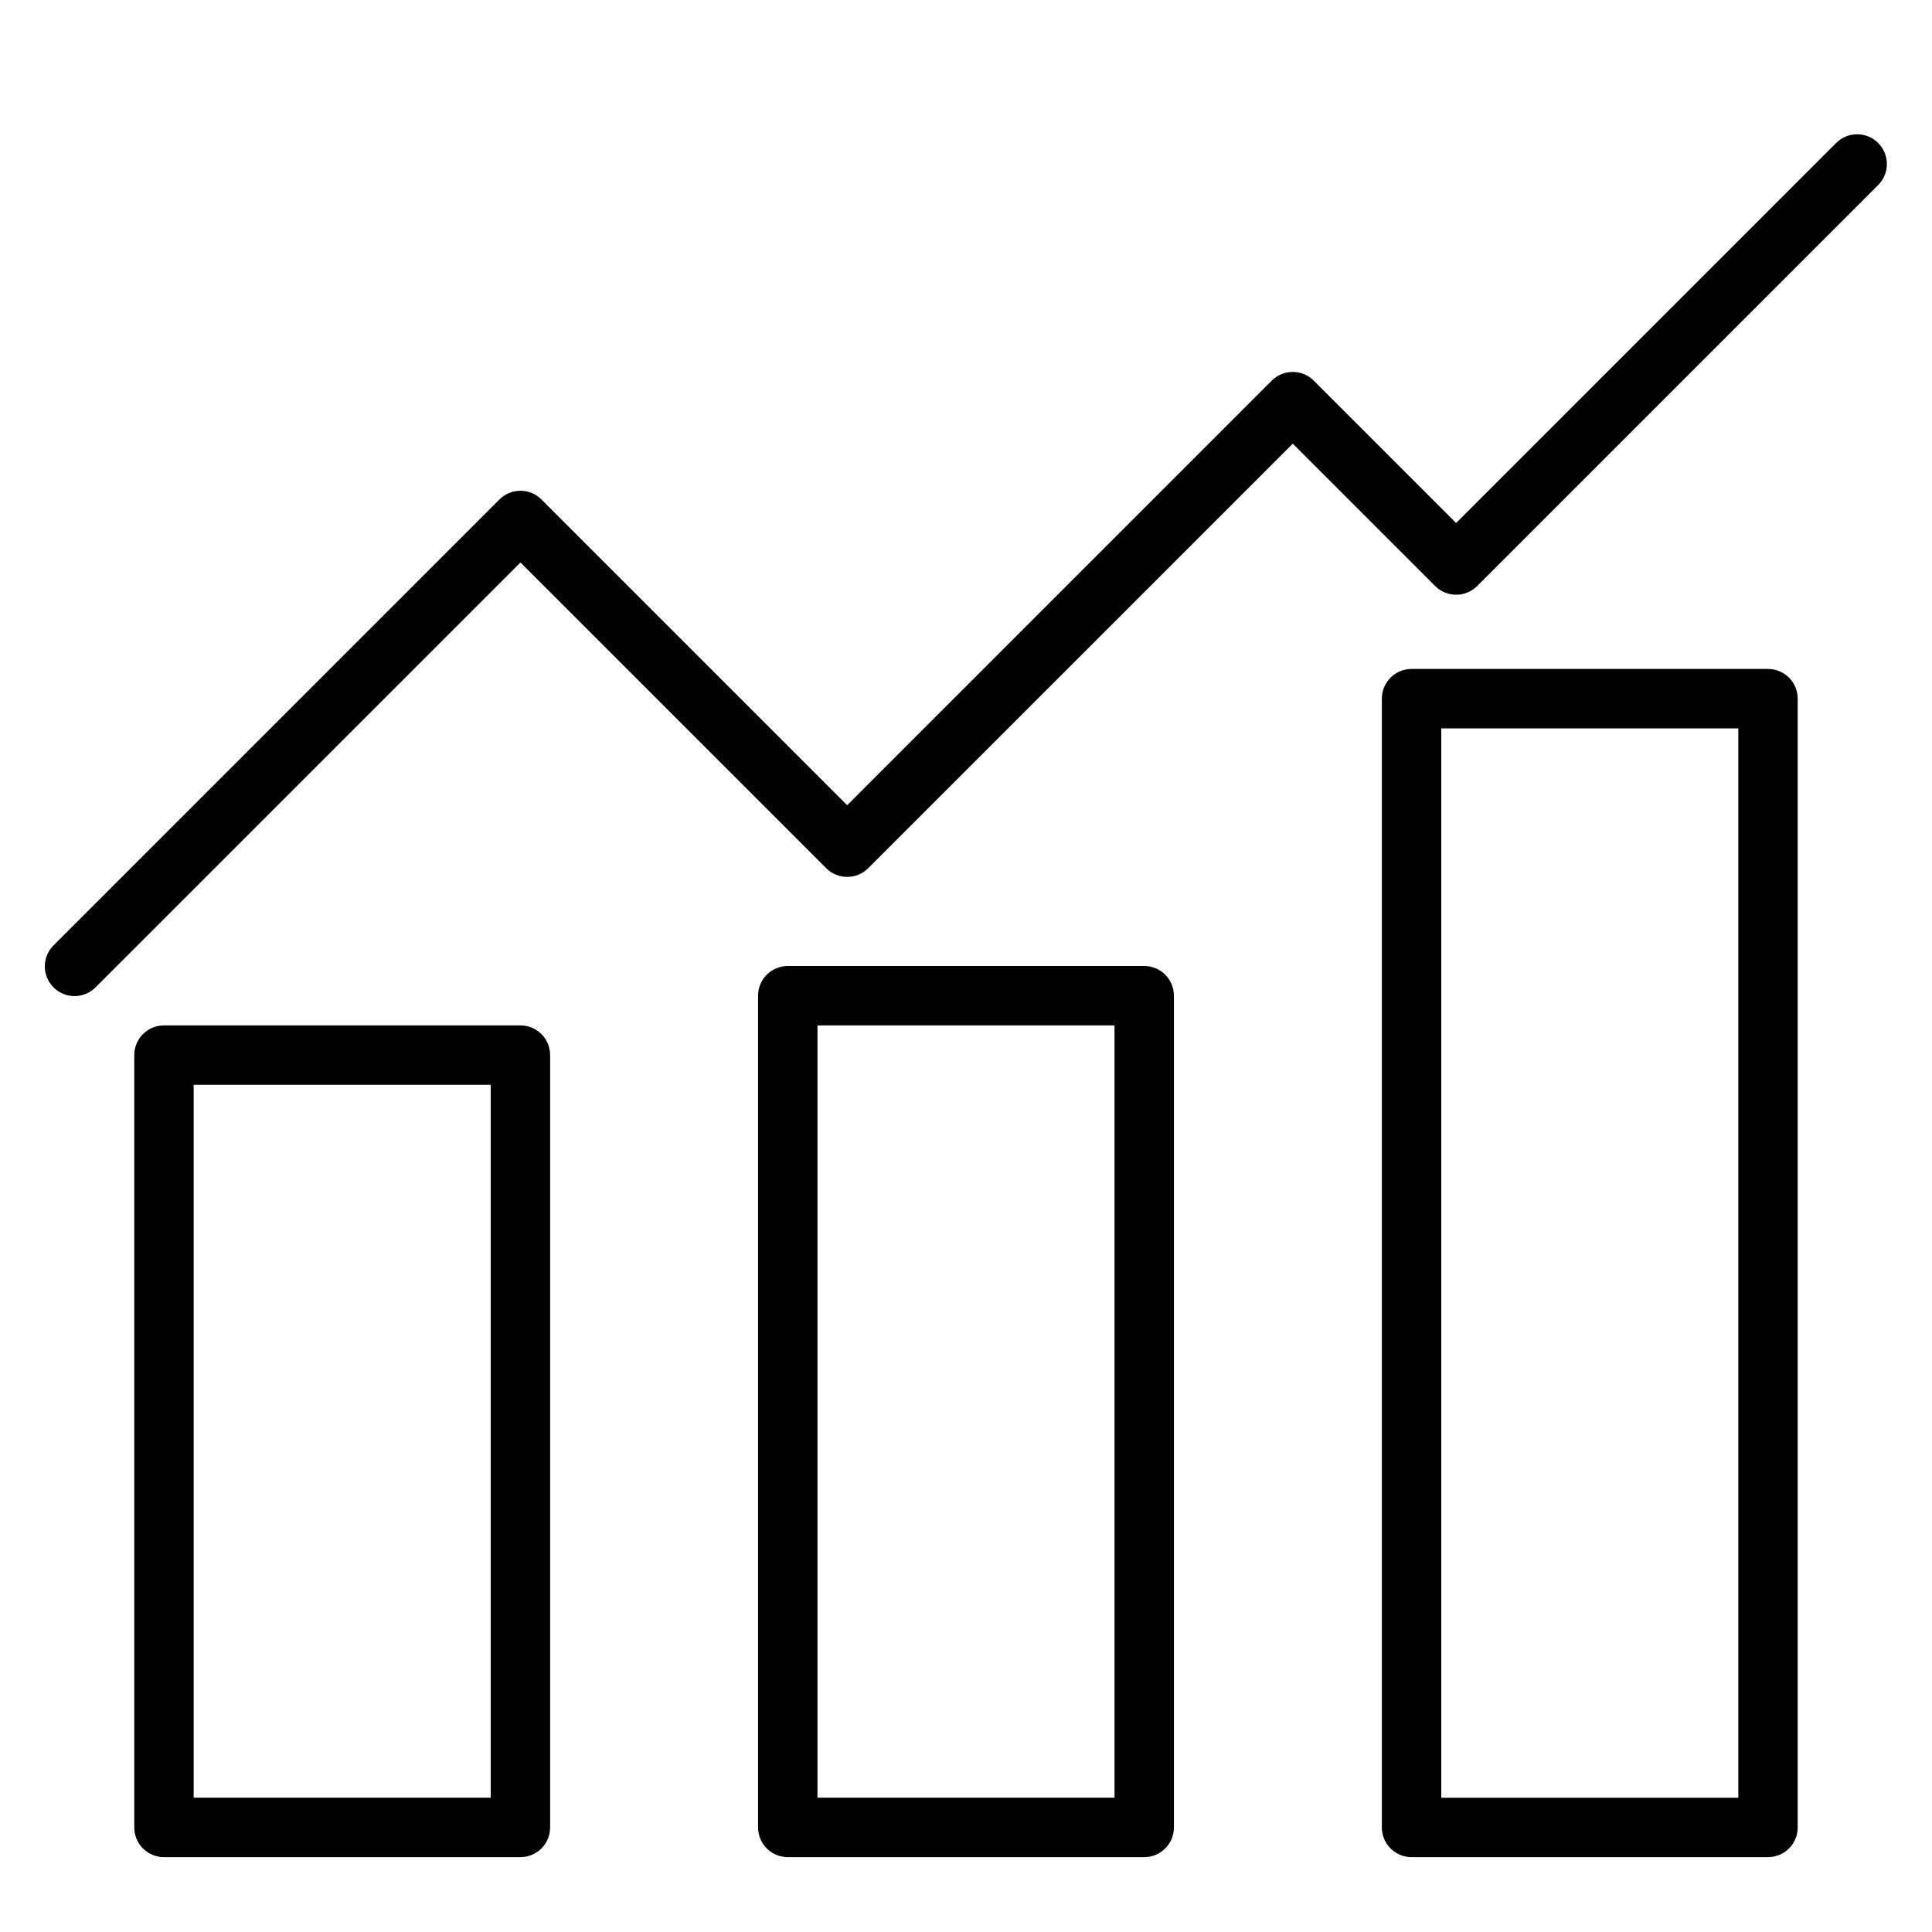 <?xml version="1.0" encoding="UTF-8"?>
<!-- Uploaded to: SVG Repo, www.svgrepo.com, Generator: SVG Repo Mixer Tools -->
<svg fill="#000000" width="800px" height="800px" version="1.1" viewBox="144 144 512 512" xmlns="http://www.w3.org/2000/svg">
 <g>
  <path d="m447.23 400h-94.465c-4.348 0-7.871 3.523-7.871 7.871v220.42c0 2.086 0.828 4.09 2.305 5.566 1.477 1.473 3.481 2.305 5.566 2.305h94.465c2.09 0 4.09-0.832 5.566-2.305 1.477-1.477 2.305-3.481 2.305-5.566v-220.42c0-2.09-0.828-4.09-2.305-5.566-1.477-1.477-3.477-2.305-5.566-2.305zm-7.871 220.41h-78.723v-204.67h78.723z"/>
  <path d="m612.54 321.28h-94.465c-4.348 0-7.871 3.523-7.871 7.871v299.14c0 2.086 0.828 4.09 2.305 5.566 1.477 1.473 3.481 2.305 5.566 2.305h94.465c2.09 0 4.09-0.832 5.566-2.305 1.477-1.477 2.305-3.481 2.305-5.566v-299.14c0-2.086-0.828-4.09-2.305-5.566-1.477-1.473-3.477-2.305-5.566-2.305zm-7.871 299.14h-78.723v-283.39h78.723z"/>
  <path d="m281.92 415.74h-94.465c-4.348 0-7.871 3.523-7.871 7.871v204.68c0 2.086 0.828 4.09 2.305 5.566 1.477 1.473 3.481 2.305 5.566 2.305h94.465c2.09 0 4.09-0.832 5.566-2.305 1.477-1.477 2.305-3.481 2.305-5.566v-204.68c0-2.086-0.828-4.09-2.305-5.566s-3.477-2.305-5.566-2.305zm-7.871 204.67h-78.723v-188.93h78.723z"/>
  <path d="m641.73 181.89c-3.074-3.07-8.059-3.07-11.133 0l-100.71 100.71-37.73-37.73c-3.074-3.07-8.059-3.07-11.133 0l-112.51 112.52-81.027-81.027c-3.074-3.07-8.059-3.07-11.133 0l-118.08 118.08h0.004c-1.52 1.465-2.387 3.481-2.402 5.594-0.02 2.109 0.812 4.141 2.305 5.633 1.492 1.496 3.523 2.324 5.633 2.309 2.113-0.02 4.129-0.887 5.594-2.406l112.52-112.51 81.027 81.023c3.074 3.074 8.055 3.074 11.129 0l112.52-112.51 37.73 37.73c3.074 3.07 8.059 3.07 11.133 0l106.27-106.27c3.07-3.074 3.07-8.059 0-11.133z"/>
 </g>
</svg>